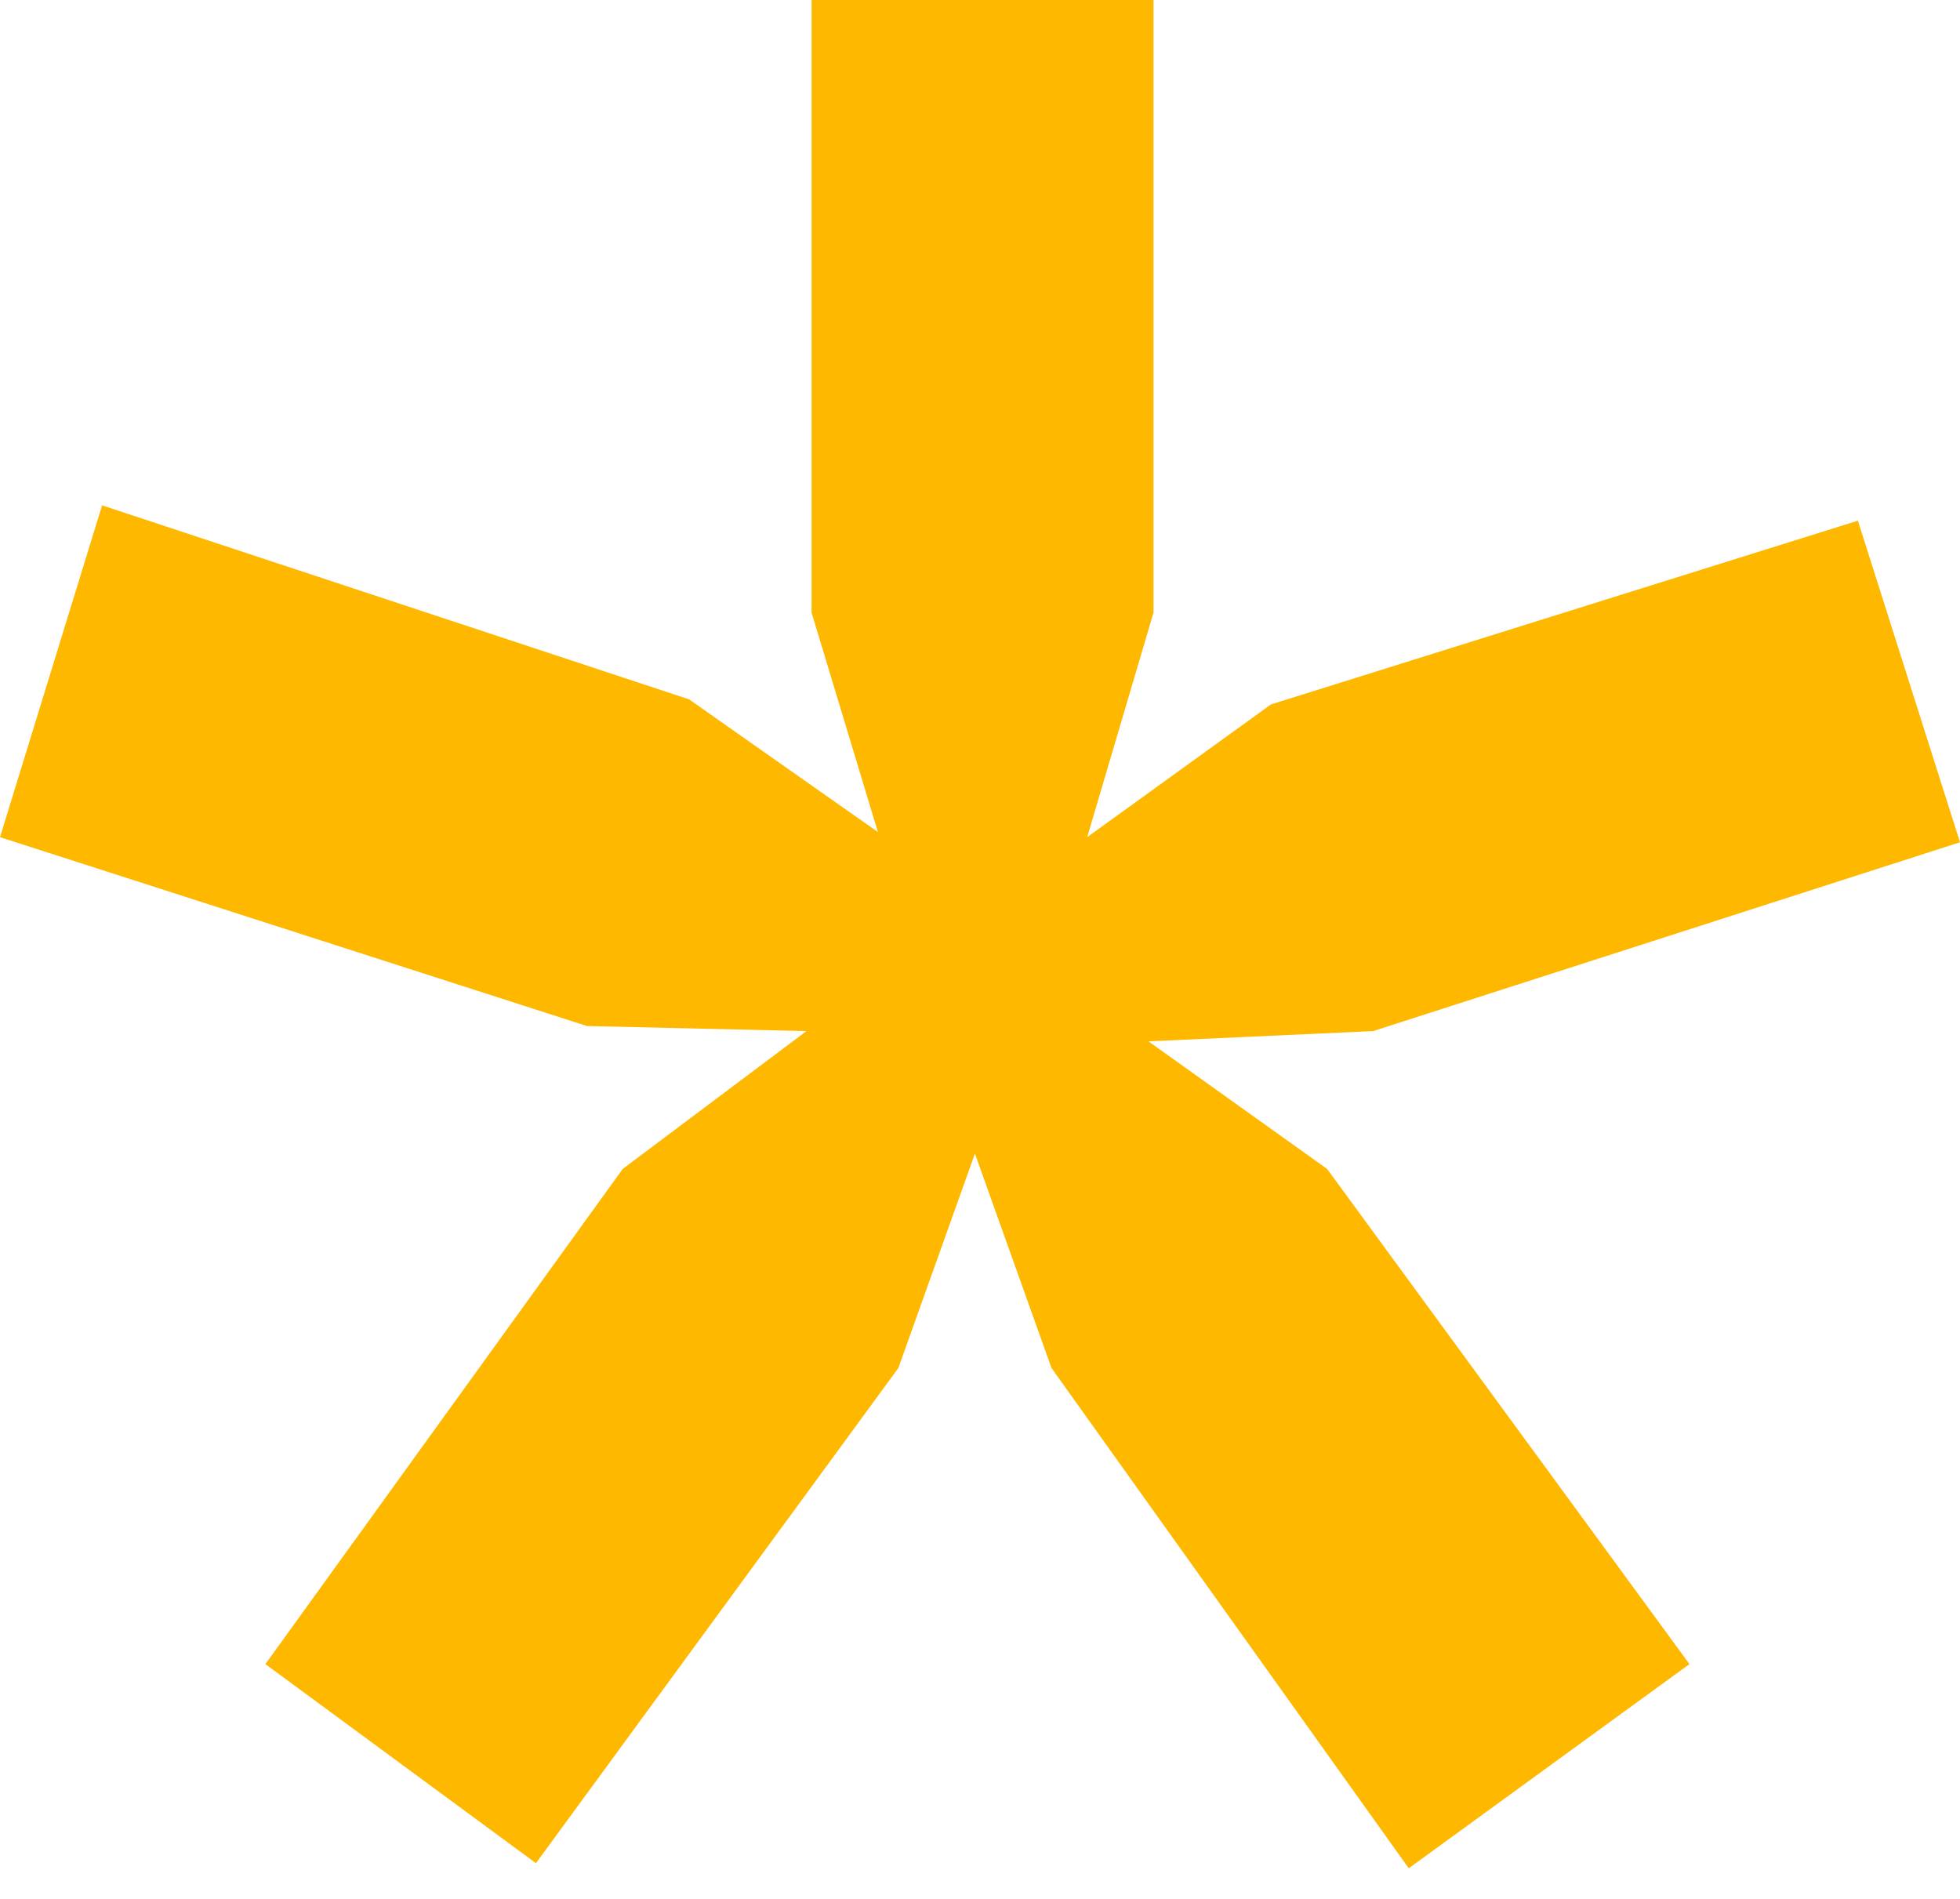 <svg width="32" height="31" viewBox="0 0 32 31" fill="none" xmlns="http://www.w3.org/2000/svg">
<path d="M0 13.667L1.667 8.25L11.25 11.417L14.333 13.583L13.25 10V0H18.833V10L17.75 13.667L20.75 11.5L30.333 8.5L32 13.75L22.417 16.833L18.75 17L21.667 19.083L27.583 27.167L23 30.5L17.167 22.333L15.917 18.833L14.667 22.333L8.75 30.417L4.333 27.167L10.167 19.083L13.167 16.833L9.583 16.75L0 13.667Z" fill="#FFB800"/>
</svg>
